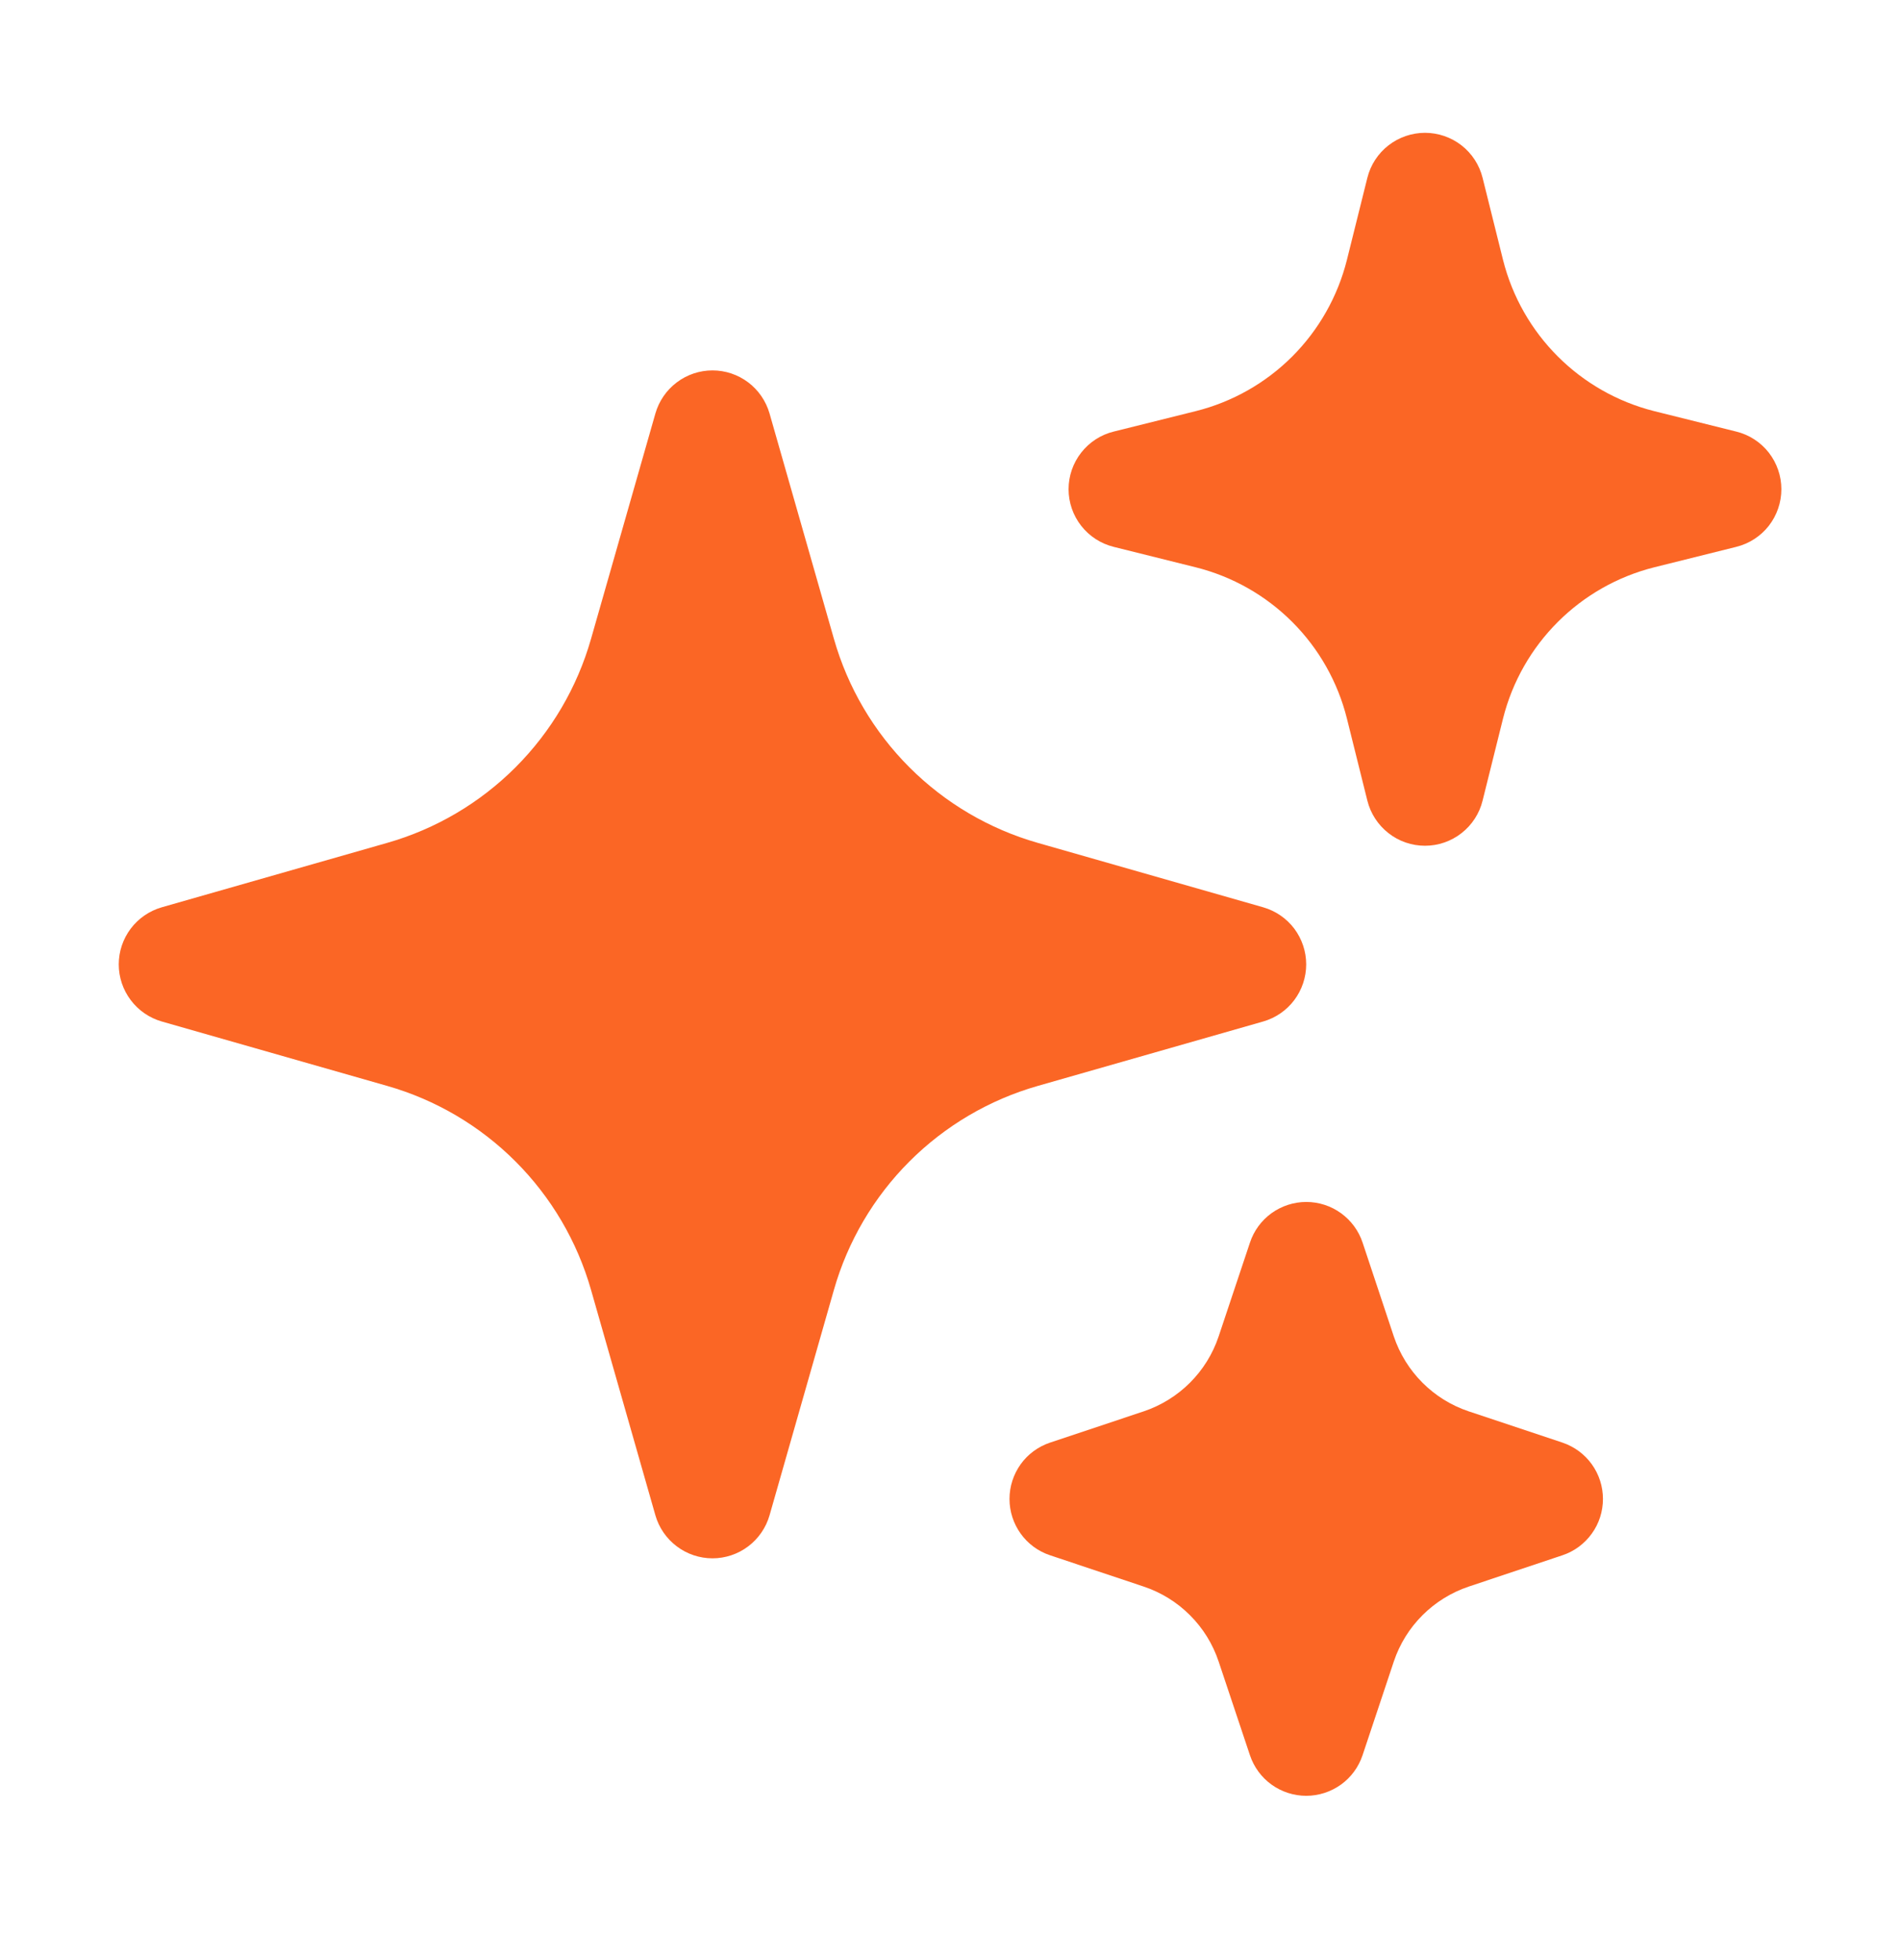 <svg width="32" height="33" viewBox="0 0 32 33" fill="none" xmlns="http://www.w3.org/2000/svg">
<path fill-rule="evenodd" clip-rule="evenodd" d="M12 6.236C12.217 6.236 12.428 6.307 12.602 6.438C12.775 6.569 12.901 6.753 12.961 6.962L14.045 10.756C14.278 11.574 14.716 12.318 15.317 12.919C15.918 13.52 16.663 13.958 17.48 14.191L21.274 15.275C21.483 15.335 21.667 15.461 21.798 15.634C21.928 15.808 21.999 16.019 21.999 16.236C21.999 16.453 21.928 16.665 21.798 16.838C21.667 17.012 21.483 17.138 21.274 17.198L17.48 18.282C16.663 18.515 15.918 18.953 15.317 19.554C14.716 20.155 14.278 20.899 14.045 21.716L12.961 25.511C12.901 25.72 12.775 25.903 12.602 26.034C12.428 26.165 12.217 26.236 12 26.236C11.783 26.236 11.571 26.165 11.398 26.034C11.224 25.903 11.098 25.72 11.038 25.511L9.954 21.716C9.721 20.899 9.283 20.155 8.682 19.554C8.081 18.953 7.337 18.515 6.52 18.282L2.725 17.198C2.516 17.138 2.333 17.012 2.202 16.838C2.071 16.665 2 16.453 2 16.236C2 16.019 2.071 15.808 2.202 15.634C2.333 15.461 2.516 15.335 2.725 15.275L6.52 14.191C7.337 13.958 8.081 13.52 8.682 12.919C9.283 12.318 9.721 11.574 9.954 10.756L11.038 6.962C11.098 6.753 11.224 6.569 11.398 6.438C11.571 6.307 11.783 6.236 12 6.236ZM24 2.236C24.223 2.236 24.44 2.311 24.616 2.448C24.791 2.585 24.916 2.777 24.97 2.994L25.314 4.375C25.629 5.628 26.608 6.607 27.861 6.922L29.242 7.266C29.459 7.319 29.652 7.444 29.79 7.62C29.927 7.796 30.002 8.013 30.002 8.236C30.002 8.46 29.927 8.677 29.79 8.853C29.652 9.029 29.459 9.153 29.242 9.207L27.861 9.551C26.608 9.866 25.629 10.844 25.314 12.098L24.97 13.479C24.917 13.696 24.792 13.888 24.616 14.026C24.44 14.164 24.223 14.239 24 14.239C23.776 14.239 23.559 14.164 23.384 14.026C23.208 13.888 23.083 13.696 23.029 13.479L22.685 12.098C22.531 11.482 22.213 10.92 21.765 10.472C21.316 10.023 20.754 9.705 20.138 9.551L18.757 9.207C18.54 9.153 18.348 9.029 18.21 8.853C18.072 8.677 17.997 8.46 17.997 8.236C17.997 8.013 18.072 7.796 18.21 7.62C18.348 7.444 18.54 7.319 18.757 7.266L20.138 6.922C20.754 6.768 21.316 6.45 21.765 6.001C22.213 5.552 22.531 4.99 22.685 4.375L23.029 2.994C23.083 2.777 23.208 2.585 23.384 2.448C23.56 2.311 23.777 2.236 24 2.236ZM22 20.236C22.21 20.236 22.415 20.302 22.585 20.425C22.755 20.548 22.883 20.721 22.949 20.92L23.474 22.498C23.674 23.094 24.141 23.563 24.738 23.762L26.316 24.288C26.514 24.355 26.687 24.482 26.809 24.652C26.932 24.823 26.997 25.027 26.997 25.236C26.997 25.446 26.932 25.65 26.809 25.82C26.687 25.99 26.514 26.118 26.316 26.184L24.738 26.711C24.142 26.911 23.673 27.378 23.474 27.975L22.948 29.552C22.881 29.751 22.754 29.924 22.584 30.046C22.413 30.168 22.209 30.234 22 30.234C21.79 30.234 21.586 30.168 21.416 30.046C21.246 29.924 21.119 29.751 21.052 29.552L20.525 27.975C20.427 27.681 20.262 27.413 20.042 27.194C19.823 26.974 19.555 26.809 19.261 26.711L17.684 26.184C17.485 26.118 17.312 25.99 17.19 25.82C17.068 25.65 17.002 25.446 17.002 25.236C17.002 25.027 17.068 24.823 17.19 24.652C17.312 24.482 17.485 24.355 17.684 24.288L19.261 23.762C19.857 23.562 20.326 23.095 20.525 22.498L21.052 20.92C21.118 20.721 21.245 20.548 21.415 20.425C21.585 20.303 21.79 20.236 22 20.236Z" fill="#FB6625"/>
</svg>

